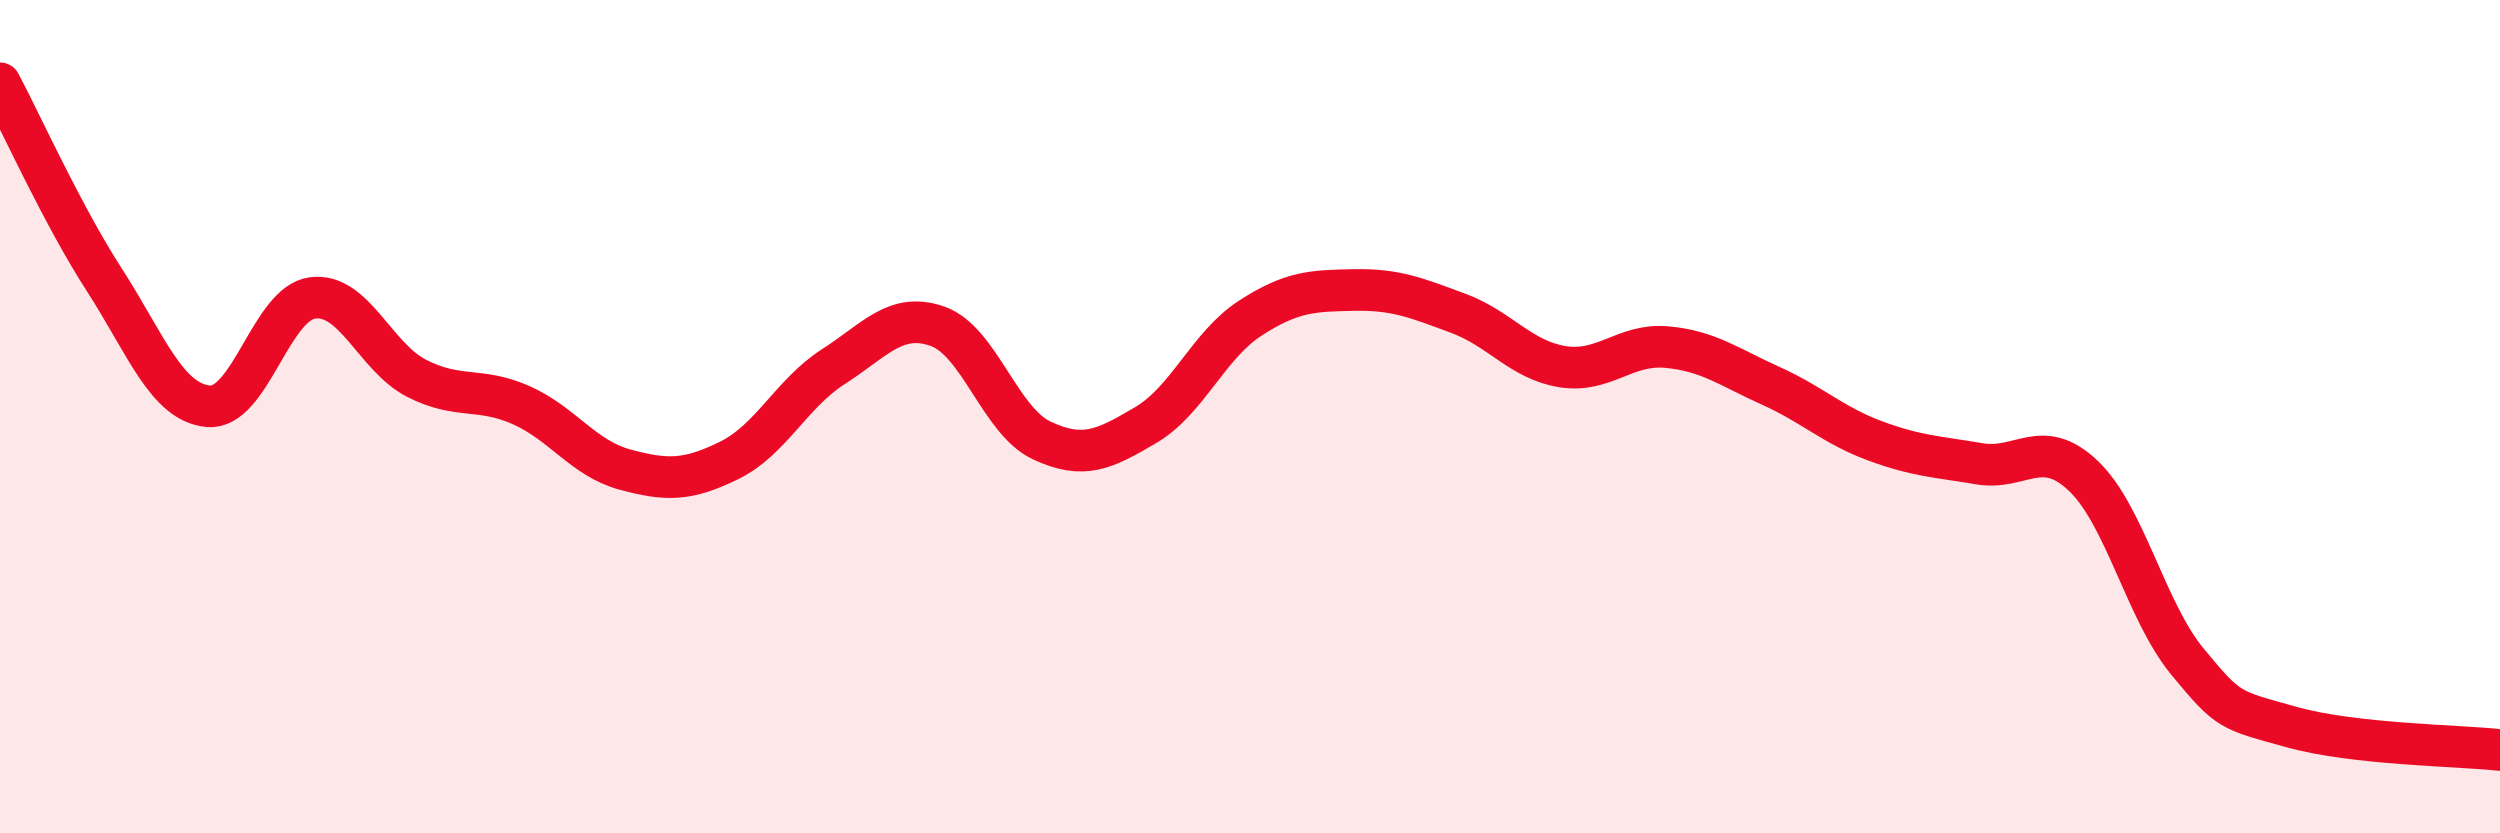 
    <svg width="60" height="20" viewBox="0 0 60 20" xmlns="http://www.w3.org/2000/svg">
      <path
        d="M 0,2 C 0.5,2.94 1.5,5.16 2.5,6.71 C 3.5,8.26 4,9.66 5,9.75 C 6,9.84 6.5,7.28 7.5,7.15 C 8.5,7.02 9,8.57 10,9.08 C 11,9.59 11.5,9.28 12.5,9.72 C 13.5,10.16 14,11 15,11.27 C 16,11.54 16.5,11.54 17.5,11.05 C 18.5,10.56 19,9.44 20,8.8 C 21,8.16 21.5,7.48 22.5,7.83 C 23.5,8.18 24,10.1 25,10.57 C 26,11.04 26.5,10.79 27.5,10.2 C 28.5,9.61 29,8.29 30,7.64 C 31,6.99 31.5,6.98 32.5,6.96 C 33.5,6.94 34,7.15 35,7.52 C 36,7.89 36.5,8.64 37.5,8.8 C 38.5,8.96 39,8.24 40,8.33 C 41,8.42 41.5,8.81 42.5,9.26 C 43.5,9.71 44,10.21 45,10.58 C 46,10.95 46.5,10.96 47.5,11.13 C 48.5,11.3 49,10.47 50,11.42 C 51,12.37 51.5,14.67 52.5,15.88 C 53.5,17.09 53.5,17.03 55,17.45 C 56.5,17.87 59,17.89 60,18L60 20L0 20Z"
        fill="#EB0A25"
        opacity="0.1"
        stroke-linecap="round"
        stroke-linejoin="round"
      />
      <path
        d="M 0,2 C 0.5,2.94 1.5,5.16 2.5,6.71 C 3.5,8.26 4,9.66 5,9.75 C 6,9.84 6.5,7.28 7.5,7.15 C 8.5,7.02 9,8.57 10,9.08 C 11,9.59 11.5,9.28 12.5,9.72 C 13.5,10.16 14,11 15,11.27 C 16,11.54 16.5,11.54 17.5,11.05 C 18.5,10.56 19,9.44 20,8.8 C 21,8.16 21.5,7.48 22.5,7.83 C 23.5,8.18 24,10.1 25,10.57 C 26,11.04 26.5,10.79 27.5,10.2 C 28.5,9.61 29,8.29 30,7.64 C 31,6.99 31.5,6.98 32.5,6.96 C 33.5,6.94 34,7.15 35,7.52 C 36,7.89 36.5,8.64 37.5,8.8 C 38.5,8.96 39,8.24 40,8.33 C 41,8.42 41.5,8.81 42.5,9.26 C 43.5,9.71 44,10.21 45,10.58 C 46,10.95 46.5,10.96 47.5,11.13 C 48.5,11.3 49,10.47 50,11.42 C 51,12.37 51.5,14.67 52.5,15.88 C 53.5,17.09 53.5,17.03 55,17.45 C 56.5,17.87 59,17.89 60,18"
        stroke="#EB0A25"
        stroke-width="1"
        fill="none"
        stroke-linecap="round"
        stroke-linejoin="round"
      />
    </svg>
  